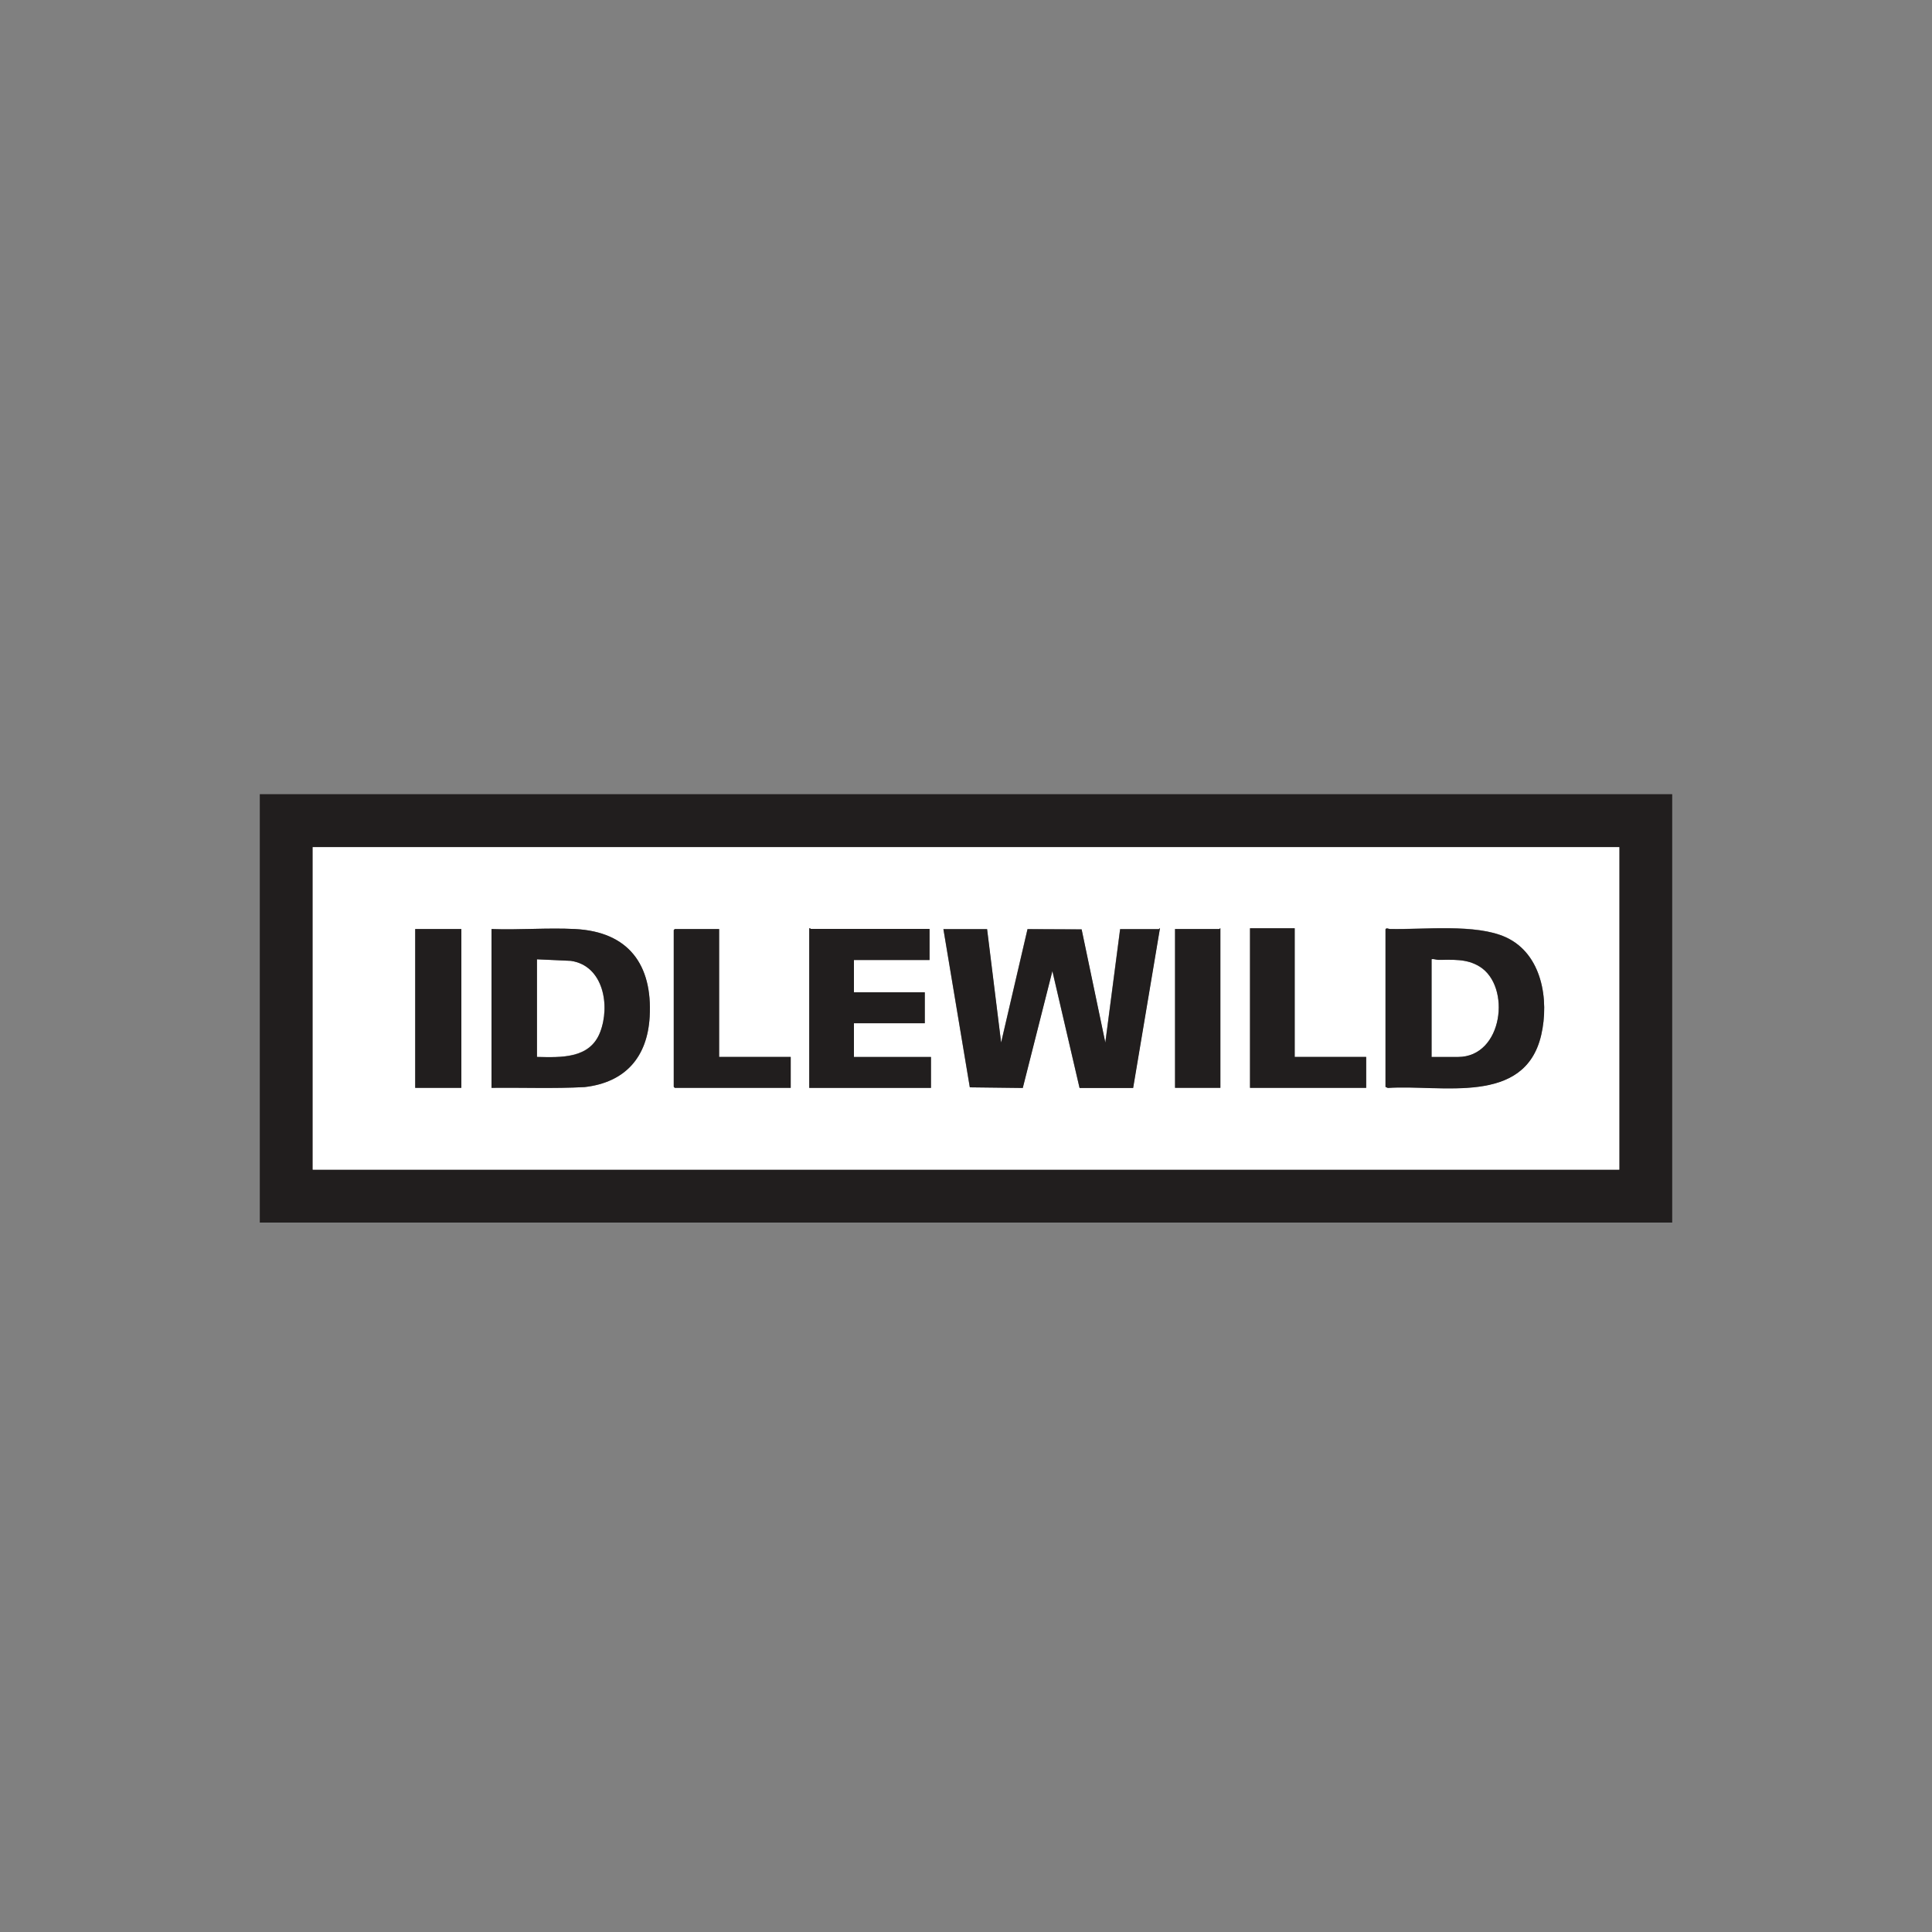 <?xml version="1.0" encoding="UTF-8"?>
<svg id="Layer_10" data-name="Layer 10" xmlns="http://www.w3.org/2000/svg" viewBox="0 0 150 150">
  <rect x="0" y="0" width="150" height="150" fill="#808080" stroke="none"/>
  <defs>
    <style>
      .cls-1 {
        fill: #fff;
      }

      .cls-2 {
        fill: #211e1e;
      }
    </style>
  </defs>
  <path class="cls-2" d="M129.83,61.66v33.26H20.17v-33.26h109.66ZM125.72,65.77H24.28v25.04h101.44v-25.04Z"/>
  <g>
    <path class="cls-1" d="M111.14,82.06v-7.58c.17-.05.37.05.51.05,1.14,0,2.19-.12,3.22.52,2.47,1.52,1.83,7.02-1.68,7.02h-2.06Z"/>
    <path class="cls-1" d="M125.72,65.77v25.04H24.28v-25.04h101.44ZM72.17,72.13h-9.21s-.08-.07-.13-.05v12.39h9.45v-2.4h-5.98v-2.62h5.5v-2.4h-5.5v-2.51h5.87v-2.4ZM89.98,72.13h-3.02l-1.15,8.81-1.84-8.79-4.2-.02-2.05,8.81-1.09-8.81h-3.39s2.05,12.29,2.05,12.29l4.11.05,2.3-9.08,2.11,9.07h4.16s2.08-12.38,2.08-12.38c-.02-.03-.06.05-.08.05ZM94.75,84.46v-12.39s-.06.05-.08.05h-3.44v12.33h3.52ZM100.52,72.07h-3.47v12.39h9.02v-2.4h-5.55v-9.98ZM107.57,72.15v12.23l.18.08c4.16-.28,10.63,1.41,11.91-4.11.63-2.73.06-6.29-2.73-7.58-2.33-1.08-6.4-.59-9.02-.65-.14,0-.26-.11-.34.02ZM35.81,72.13h-3.58v12.33h3.58v-12.33ZM38.16,84.46c2.41-.03,4.82.07,7.23-.06,3.16-.36,4.88-2.32,5.05-5.46.23-4.04-1.65-6.6-5.79-6.81-2.13-.11-4.35.08-6.49,0v12.33ZM55.83,72.13h-3.44l-.08.08v12.17l.08.08h9v-2.4h-5.55v-9.93Z"/>
    <path class="cls-1" d="M41.69,82.06v-7.58l2.63.12c2.54.37,3.06,3.53,2.27,5.55s-3.02,1.95-4.9,1.91Z"/>
    <g>
      <path class="cls-2" d="M89.98,72.13s.06-.08.08-.05l-2.08,12.39h-4.16s-2.11-9.08-2.11-9.08l-2.3,9.08-4.11-.05-2.05-12.28h3.39s1.09,8.81,1.09,8.81l2.05-8.81,4.2.02,1.84,8.79,1.15-8.81h3.02Z"/>
      <path class="cls-2" d="M107.57,72.15c.09-.13.21-.03.34-.02,2.62.06,6.69-.43,9.02.65,2.79,1.29,3.36,4.85,2.73,7.58-1.28,5.52-7.75,3.83-11.91,4.11l-.18-.08v-12.23ZM111.14,82.06h2.06c3.51,0,4.15-5.5,1.68-7.02-1.03-.63-2.08-.51-3.22-.52-.14,0-.34-.09-.51-.05v7.58Z"/>
      <path class="cls-2" d="M38.16,84.46v-12.33c2.14.08,4.36-.11,6.49,0,4.14.21,6.02,2.76,5.79,6.81-.18,3.14-1.9,5.1-5.05,5.46-2.4.13-4.82.03-7.23.06ZM41.69,82.06c1.88.04,4.09.17,4.9-1.91s.27-5.18-2.27-5.55l-2.63-.12v7.58Z"/>
      <path class="cls-2" d="M72.17,72.13v2.4h-5.87v2.51h5.5v2.4h-5.5v2.62h5.98v2.4h-9.45v-12.39c.06-.02.12.05.13.05h9.21Z"/>
      <polygon class="cls-2" points="55.83 72.13 55.83 82.06 61.39 82.06 61.39 84.46 52.39 84.46 52.31 84.38 52.31 72.21 52.39 72.13 55.83 72.13"/>
      <polygon class="cls-2" points="100.52 72.07 100.52 82.06 106.07 82.06 106.07 84.46 97.05 84.46 97.05 72.07 100.52 72.07"/>
      <rect class="cls-2" x="32.24" y="72.13" width="3.58" height="12.33"/>
      <path class="cls-2" d="M94.75,84.46h-3.52v-12.33h3.44s.04-.07.08-.05v12.39Z"/>
    </g>
  </g>
</svg>